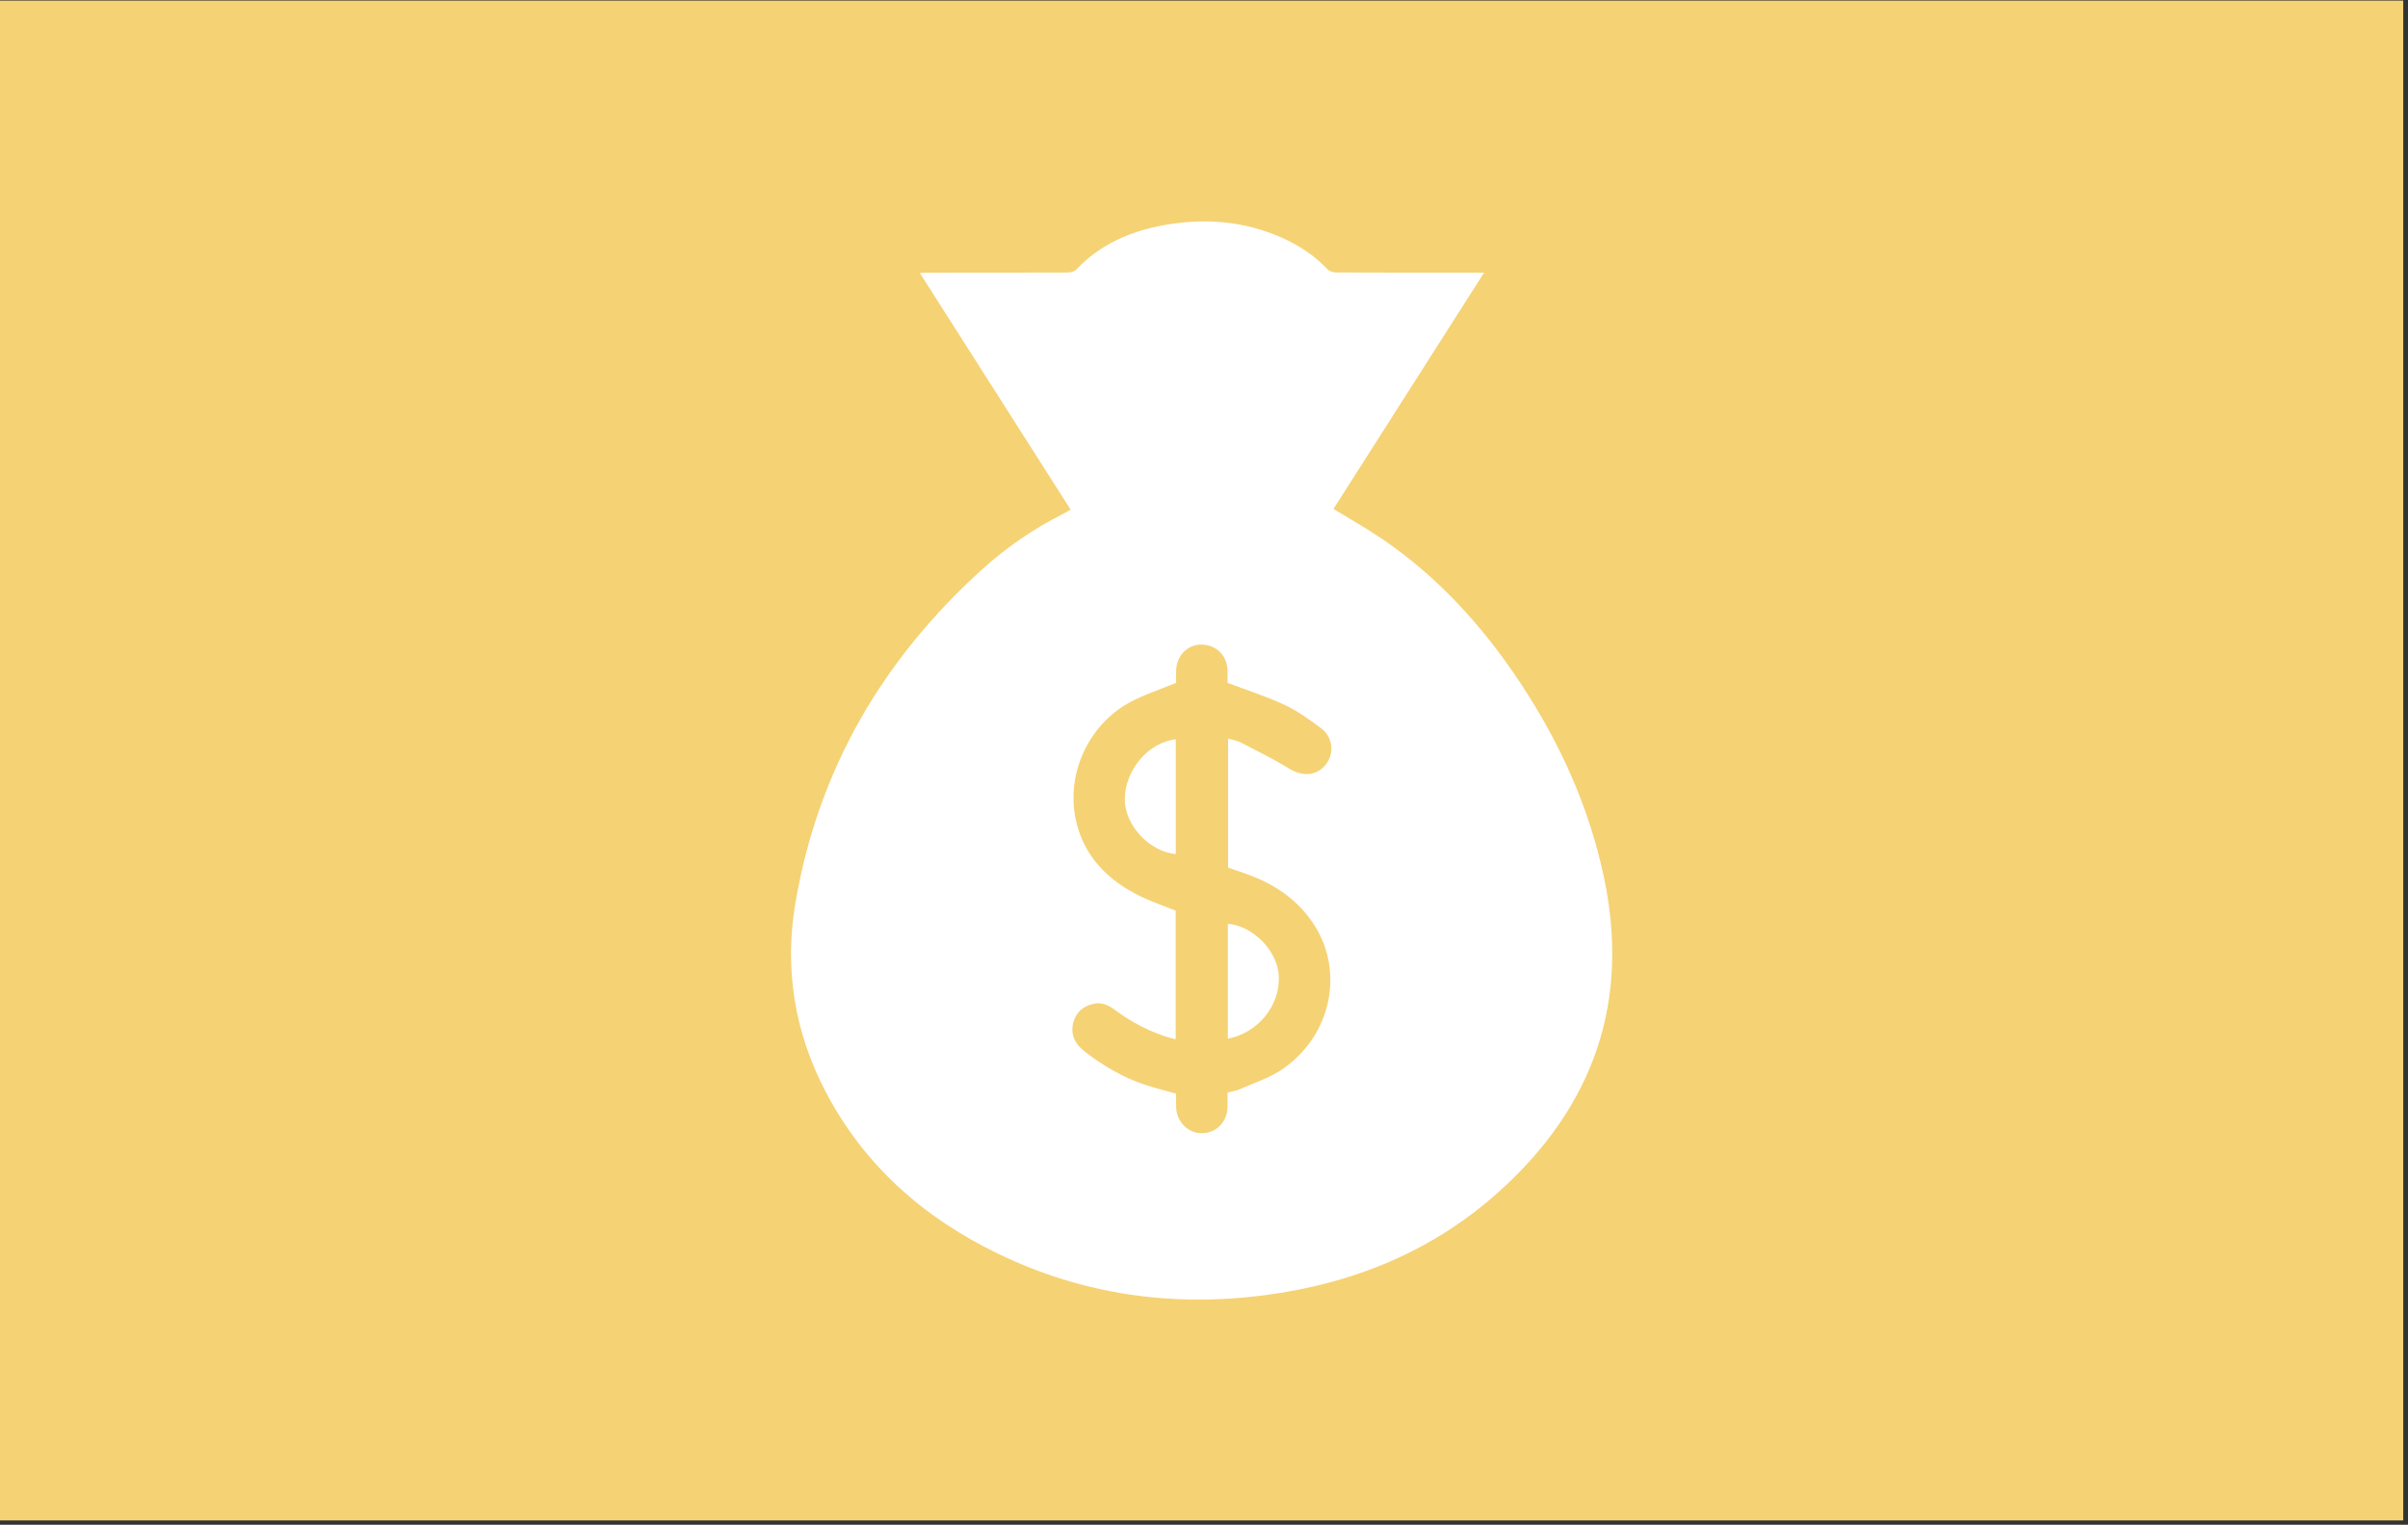 <?xml version="1.0" encoding="utf-8"?>
<!-- Generator: Adobe Illustrator 16.0.0, SVG Export Plug-In . SVG Version: 6.00 Build 0)  -->
<!DOCTYPE svg PUBLIC "-//W3C//DTD SVG 1.1//EN" "http://www.w3.org/Graphics/SVG/1.1/DTD/svg11.dtd">
<svg version="1.1" id="圖層_1" xmlns="http://www.w3.org/2000/svg" xmlns:xlink="http://www.w3.org/1999/xlink" x="0px" y="0px"
	 width="278px" height="176px" viewBox="0 0 278 176" enable-background="new 0 0 278 176" xml:space="preserve">
<rect x="0" y="0" width="278" height="176" fill="#333333" stroke="none"/>
<rect y="0.065" fill="#F5D274" width="277.45" height="175.438"/>
<g id="ATbuGz_3_">
	<g>
		<path fill-rule="evenodd" clip-rule="evenodd" fill="#FFFFFF" d="M123.606,58.83c-5.797-9.098-11.566-18.148-17.409-27.313
			c0.415-0.018,0.719-0.043,1.022-0.043c5.334-0.004,10.667,0.004,16.001-0.016c0.343,0,0.793-0.092,1.007-0.318
			c2.804-2.971,6.341-4.479,10.271-5.174c4.642-0.818,9.175-0.453,13.515,1.482c1.957,0.871,3.728,2.027,5.211,3.607
			c0.232,0.248,0.694,0.396,1.053,0.398c5.304,0.025,10.61,0.018,15.915,0.018c0.317,0,0.635,0,1.143,0
			c-5.852,9.176-11.628,18.24-17.387,27.271c1.896,1.162,3.775,2.217,5.552,3.422c6.538,4.43,11.731,10.178,16.061,16.727
			c4.535,6.863,7.887,14.252,9.602,22.33c3.063,14.414-1.188,26.463-12.011,36.244c-7.72,6.975-16.966,10.725-27.207,12.049
			c-10.658,1.377-20.931-0.084-30.641-4.76c-8.598-4.139-15.507-10.18-19.984-18.736c-3.603-6.885-4.792-14.213-3.48-21.863
			c2.637-15.396,10.116-28.127,21.655-38.529c2.728-2.461,5.766-4.535,9.054-6.217C122.881,59.24,123.205,59.051,123.606,58.83z
			 M141.72,126.105c0.551-0.145,1.023-0.205,1.443-0.391c1.642-0.727,3.405-1.283,4.867-2.283
			c5.614-3.832,7.203-11.158,3.714-16.637c-1.738-2.725-4.247-4.518-7.229-5.682c-0.912-0.355-1.846-0.65-2.733-0.961
			c0-4.973,0-9.879,0-14.896c0.55,0.162,1.054,0.234,1.48,0.455c1.879,0.975,3.786,1.91,5.587,3.02
			c1.511,0.93,3.158,0.842,4.216-0.484c1.015-1.271,0.829-3.162-0.552-4.188c-1.326-0.984-2.688-1.984-4.176-2.68
			c-2.088-0.979-4.305-1.682-6.621-2.561c0-0.34,0.022-0.918-0.003-1.494c-0.075-1.727-1.354-2.932-3.074-2.918
			c-1.554,0.012-2.794,1.285-2.854,2.949c-0.02,0.572-0.002,1.15-0.002,1.463c-1.913,0.795-3.727,1.369-5.367,2.262
			c-4.844,2.641-7.422,8.412-6.165,13.766c0.979,4.16,3.776,6.863,7.515,8.666c1.275,0.613,2.628,1.066,3.968,1.604
			c0,4.914,0,9.855,0,14.84c-0.189-0.041-0.333-0.064-0.469-0.104c-2.381-0.674-4.545-1.785-6.521-3.262
			c-0.729-0.543-1.492-0.914-2.426-0.732c-1.225,0.24-2.073,0.943-2.398,2.15c-0.389,1.453,0.236,2.555,1.368,3.42
			c2.096,1.598,4.343,2.938,6.855,3.771c1.177,0.389,2.385,0.686,3.64,1.041c0,0.535-0.022,1.086,0.005,1.637
			c0.077,1.615,1.38,2.92,2.906,2.928c1.682,0.014,2.968-1.246,3.022-2.979C141.734,127.275,141.72,126.725,141.72,126.105z"/>
		<path fill-rule="evenodd" clip-rule="evenodd" fill="#FFFFFF" d="M135.745,85.338c0,4.42,0,8.832,0,13.25
			c-3.037-0.291-5.854-3.293-5.886-6.258C129.825,88.939,132.553,85.682,135.745,85.338z"/>
		<path fill-rule="evenodd" clip-rule="evenodd" fill="#FFFFFF" d="M141.755,119.895c0-4.426,0-8.846,0-13.266
			c2.934,0.254,5.75,3.15,5.884,6.043C147.796,116.07,145.234,119.229,141.755,119.895z"/>
	</g>
</g>
</svg>
